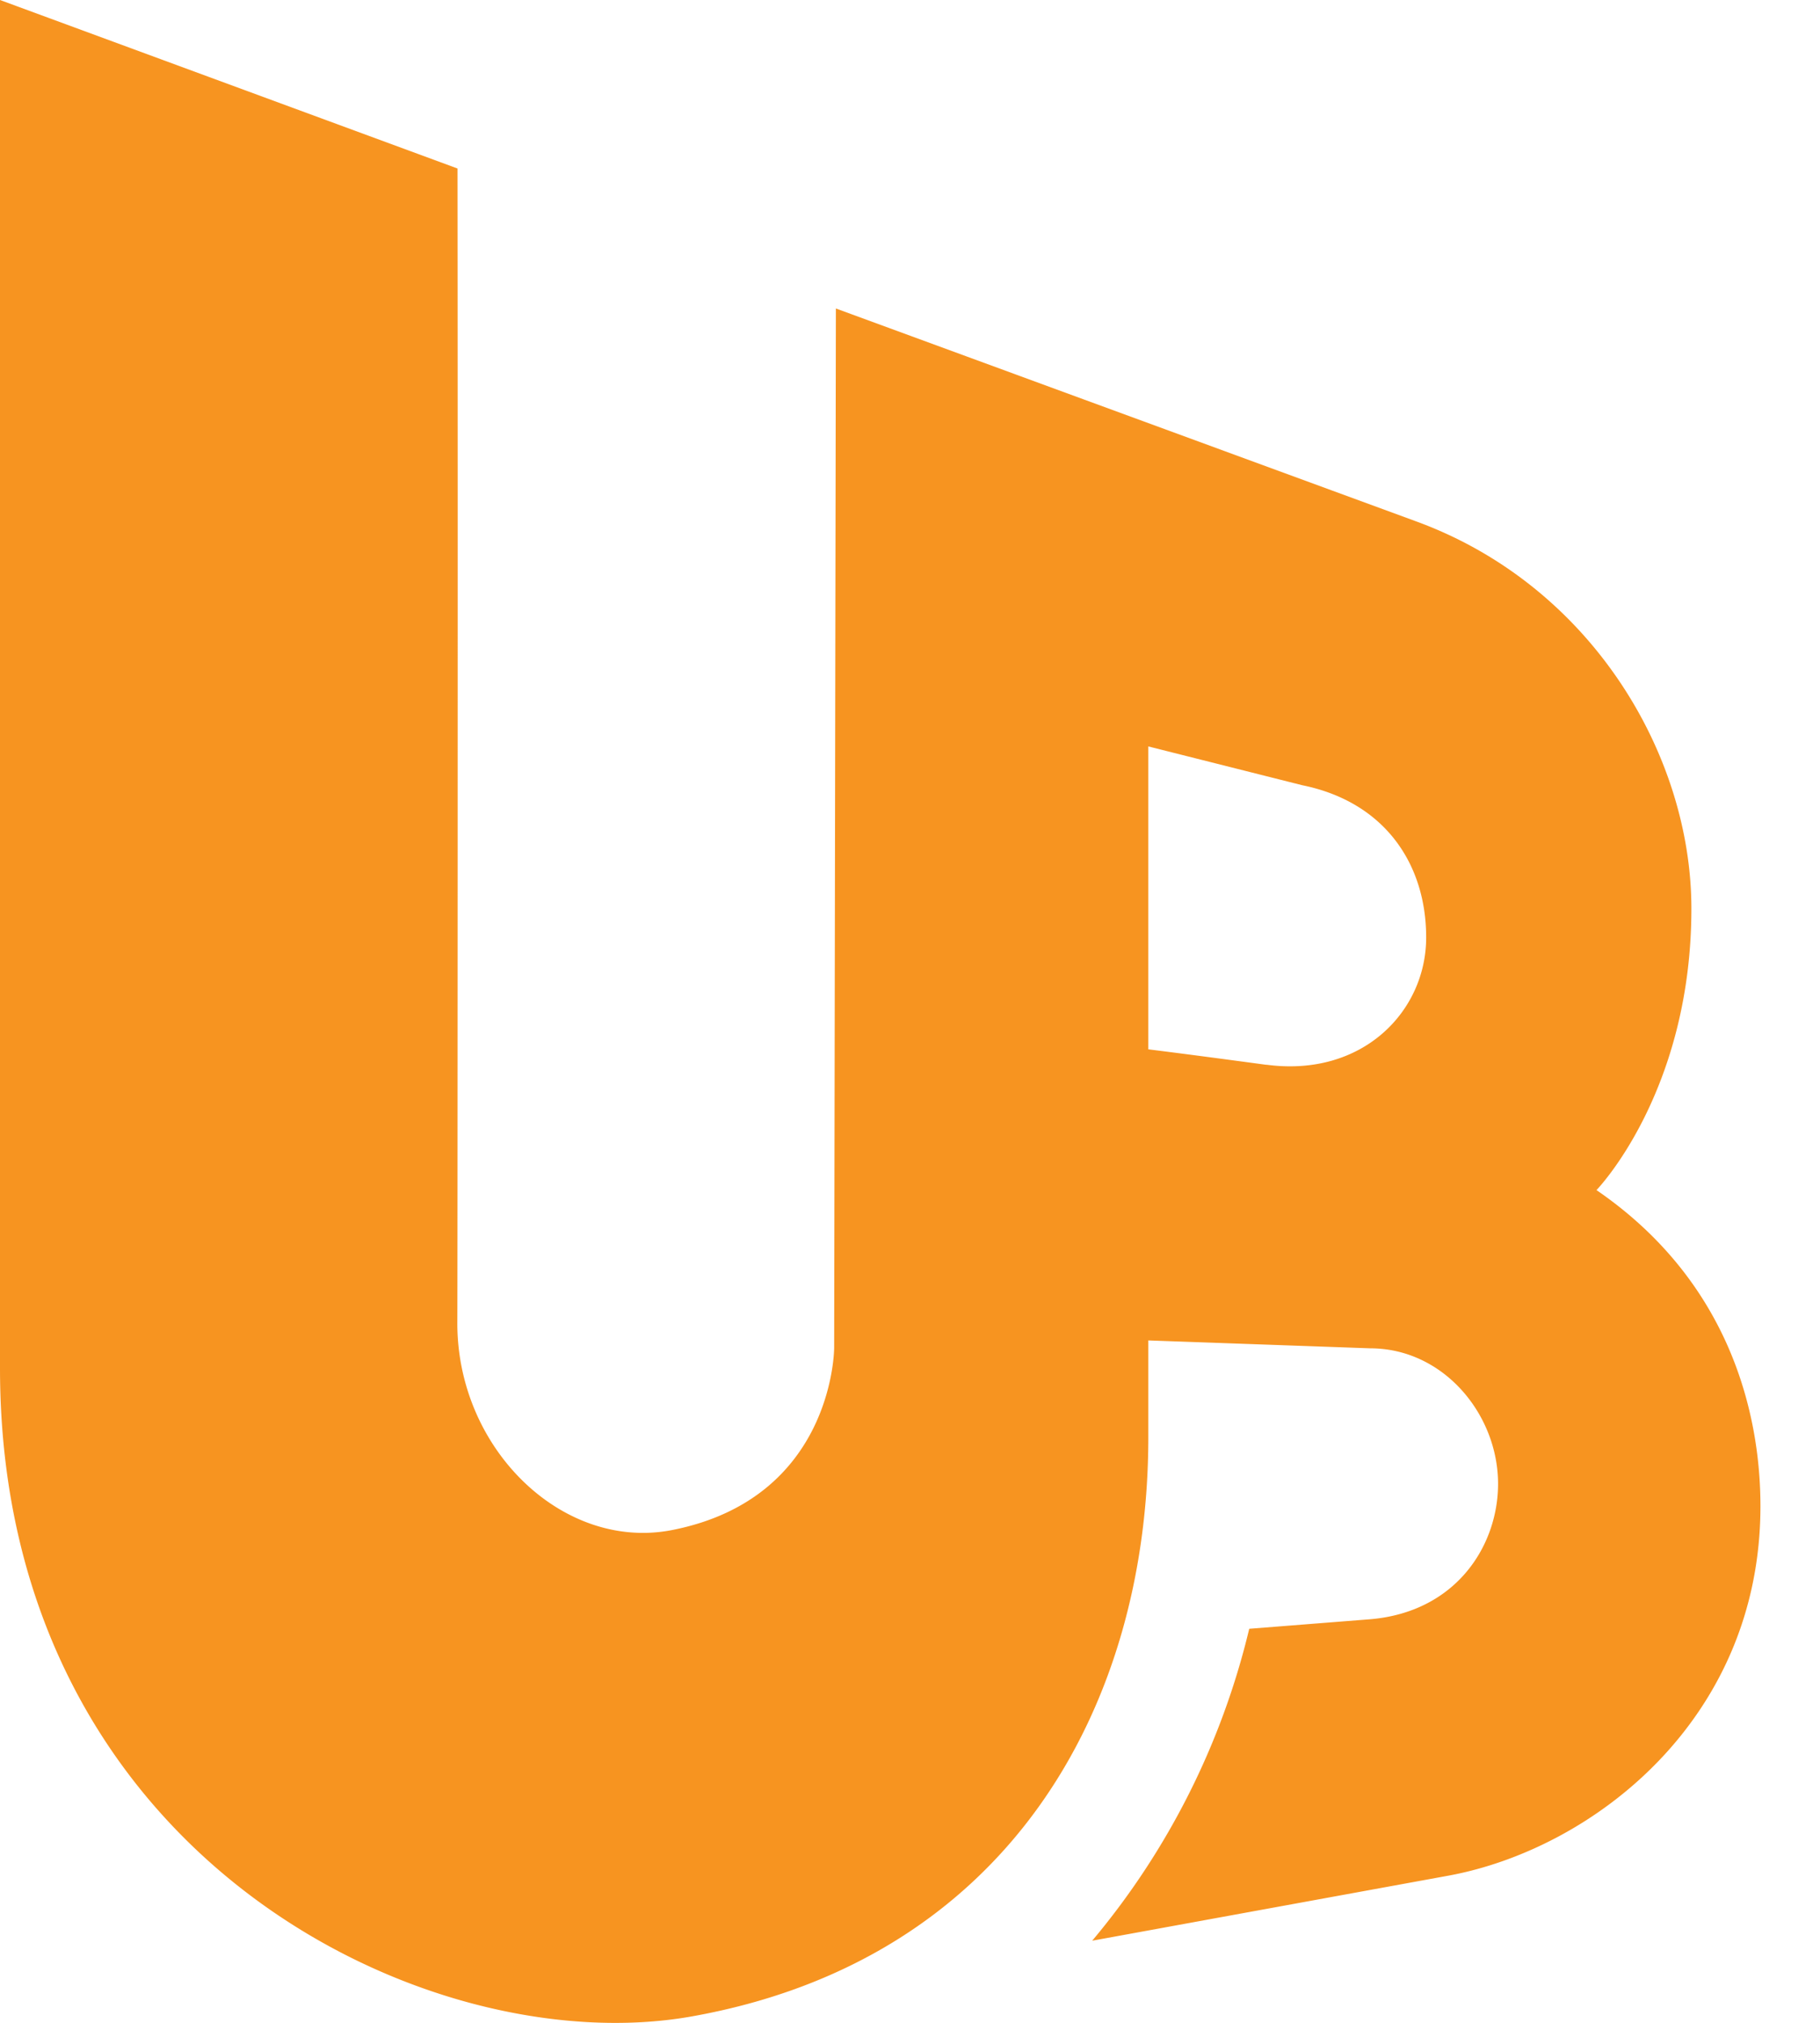 <svg width="18" height="20" xmlns="http://www.w3.org/2000/svg">
    <path d="M12.525 10.528c-.813-.11-1.168-.153-1.168-.153V7.38l1.524.384c.811.165 1.224.775 1.224 1.505 0 .73-.63 1.385-1.58 1.258zm3.265 1.238s.938-.965.938-2.783c0-1.517-.988-3.198-2.73-3.831L8.267 3.05 8.25 13.325s.002 1.488-1.604 1.803c-1.075.21-2.123-.796-2.123-2.045.002 0 .006-8.098.002-11.417L0 0v13.526c0 4.832 4.24 6.876 6.845 6.41 3.11-.556 4.512-3.04 4.512-5.728v-.955l2.194.078c.726 0 1.265.654 1.265 1.34 0 .608-.41 1.262-1.256 1.338l-1.205.095a7.513 7.513 0 0 1-1.553 3.084l3.533-.645c1.422-.266 3.076-1.543 3.076-3.652 0-.899-.294-2.214-1.621-3.124v-.001z" fill="#F79420" fill-rule="nonzero"/>
</svg>
